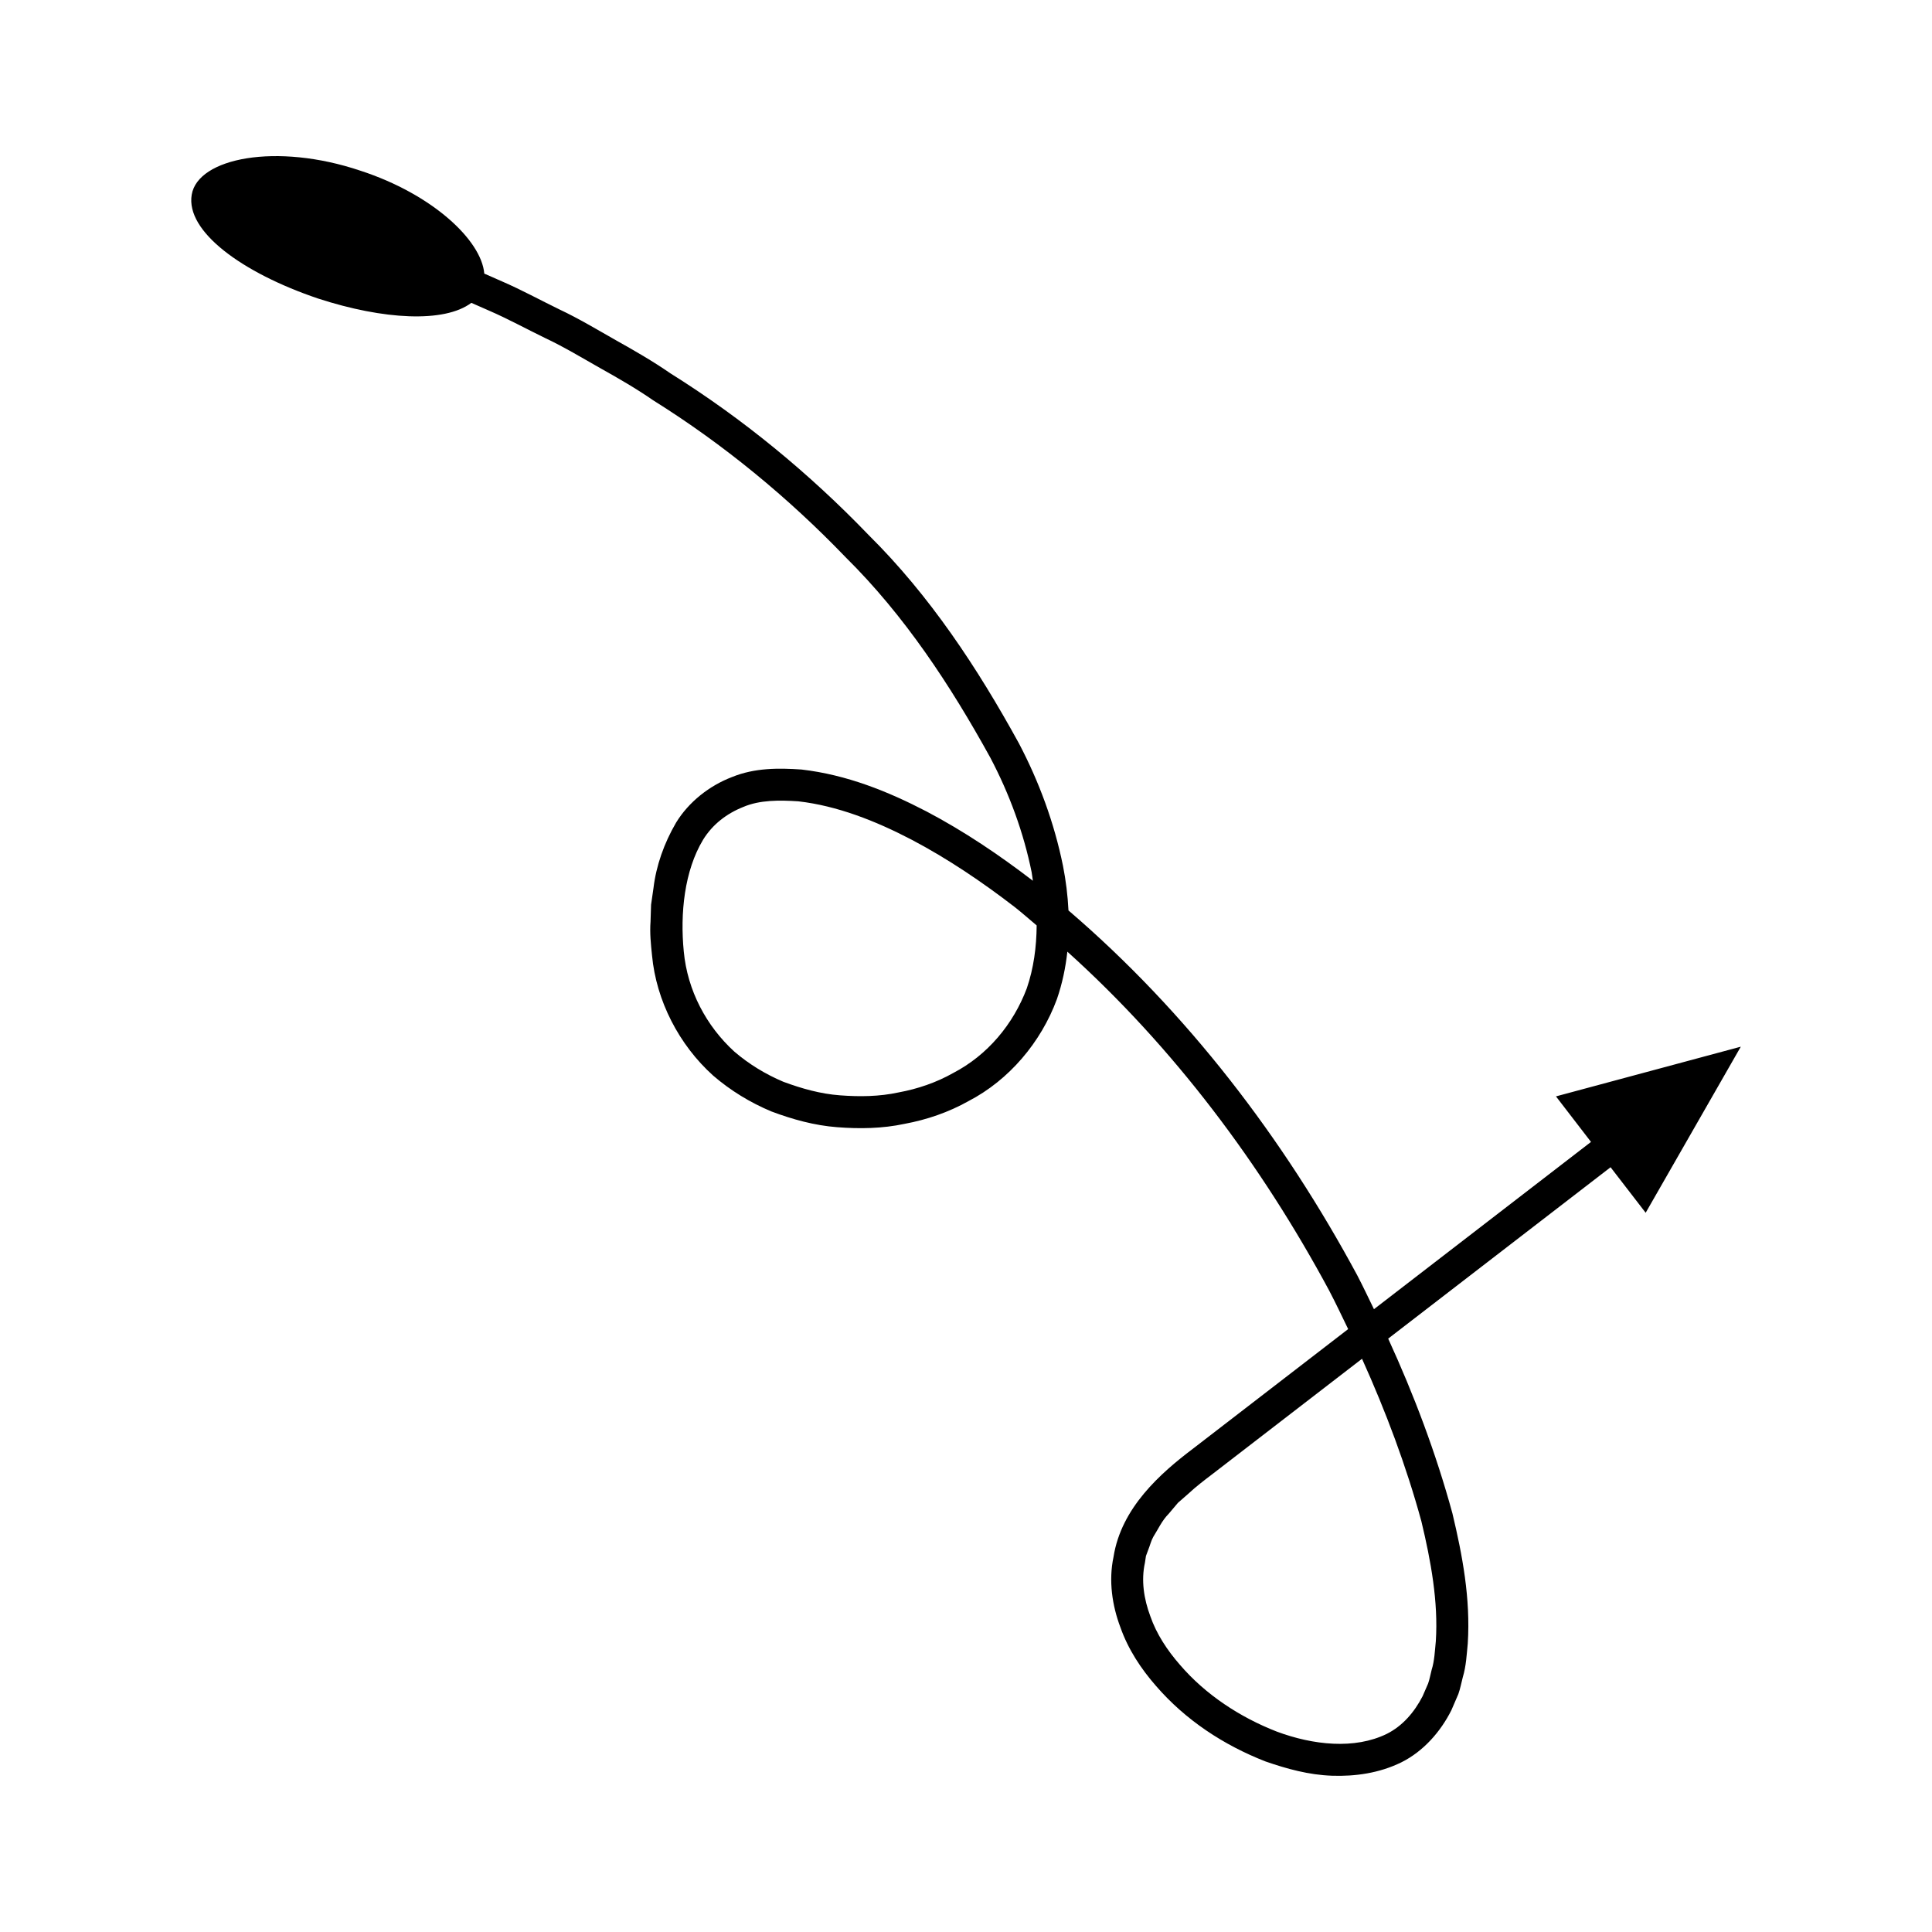 <?xml version="1.0" encoding="UTF-8"?>
<!-- Uploaded to: SVG Repo, www.svgrepo.com, Generator: SVG Repo Mixer Tools -->
<svg fill="#000000" width="800px" height="800px" version="1.1" viewBox="144 144 512 512" xmlns="http://www.w3.org/2000/svg">
 <path d="m565.63 446.62-57.516 44.328c-1.457-2.984-2.871-5.988-4.406-8.938-19.574-36.355-45.051-69.727-76.551-96.734-0.199-3.988-0.688-7.945-1.449-11.793-2.324-11.453-6.375-22.398-11.699-32.516-10.953-19.953-23.605-39.129-39.793-55.16-15.727-16.352-33.379-30.875-52.562-42.875-4.66-3.223-9.562-6.039-14.496-8.801-4.918-2.785-9.766-5.711-14.879-8.117-5.082-2.465-10.039-5.191-15.223-7.434l-4.715-2.074c-0.75-8.867-13.781-21.062-32.812-27.266-22.277-7.508-43.109-3.391-44.723 6.363-1.637 9.707 13.316 20.703 33.535 27.523 17.27 5.617 33.418 6.5 40.57 1.129l4.617 2.031c5.074 2.191 9.914 4.863 14.883 7.269 5.004 2.352 9.727 5.211 14.527 7.93 4.816 2.695 9.602 5.441 14.137 8.582 18.703 11.691 35.82 25.797 51.027 41.609 15.66 15.48 27.828 34.023 38.344 53.113 5.086 9.641 8.824 19.895 10.941 30.309 0.152 0.766 0.207 1.543 0.336 2.312-8.879-6.812-18.203-13.117-28.219-18.387-10.18-5.289-21.105-9.707-33.105-11.094-5.988-0.41-12.348-0.48-18.414 1.996-5.996 2.293-11.465 6.594-14.816 12.078-3.191 5.465-5.281 11.426-5.988 17.332l-0.641 4.438-0.141 4.461c-0.223 2.969 0.078 5.961 0.395 8.957 1.117 12 7.137 23.695 16.203 31.855 4.629 3.988 9.855 7.164 15.422 9.496 5.625 2.113 11.465 3.727 17.441 4.176 5.949 0.465 11.988 0.371 17.863-0.887 5.887-1.09 11.652-3.059 16.938-6.027 10.773-5.59 19.219-15.605 23.43-27.02 1.422-4.121 2.301-8.344 2.769-12.582 28.172 25.363 51.391 56.355 69.363 89.773 1.762 3.371 3.398 6.816 5.055 10.246l-41.062 31.645c-8.711 6.578-19.078 15.715-21.121 28.73-1.34 6.301-0.355 12.895 1.82 18.656 2.074 5.887 5.496 11.031 9.43 15.527 7.856 9.09 17.961 15.703 29.023 20.023 5.621 1.945 11.441 3.566 17.605 3.781 6.113 0.215 12.523-0.664 18.391-3.543 5.898-2.938 10.41-8.152 13.246-13.773l1.871-4.34c0.52-1.465 0.781-2.969 1.176-4.457 0.898-2.984 1.02-5.965 1.316-8.949 0.75-11.93-1.418-23.367-4.074-34.484-4.367-15.984-10.176-31.371-17.016-46.289l58.934-45.418 9.301 12.062 25.211-44.012-48.984 13.172zm-149.52-40.699c-3.57 9.496-10.387 17.699-19.512 22.441-4.449 2.516-9.395 4.211-14.48 5.144-5.066 1.102-10.32 1.164-15.477 0.77-5.191-0.375-10.211-1.805-15.027-3.586-4.742-2-9.133-4.684-12.988-7.984-7.473-6.816-12.449-16.238-13.418-26.539-1-10.125 0.16-21.402 5.117-29.629 2.527-4.098 6.293-6.957 10.652-8.688 4.356-1.863 9.543-1.828 14.586-1.492 10.254 1.172 20.453 5.168 30.02 10.168 9.598 5.047 18.691 11.199 27.375 17.887 1.973 1.555 3.844 3.227 5.769 4.836-0.043 5.727-0.797 11.367-2.617 16.672zm104.57 141.24c2.535 10.547 4.5 21.344 3.828 31.766-0.262 2.57-0.348 5.203-1.105 7.59-0.328 1.207-0.523 2.481-0.941 3.641l-1.457 3.352c-2.195 4.254-5.301 7.883-9.5 9.988-8.516 4.16-19.488 2.992-29.176-0.621-9.711-3.785-18.836-9.77-25.59-17.637-3.402-3.879-6.266-8.23-7.883-12.906-1.734-4.617-2.469-9.547-1.434-14.215l0.266-1.766 0.629-1.691c0.457-1.113 0.711-2.297 1.305-3.363 1.316-2.074 2.297-4.328 4.113-6.152l2.438-2.887 2.91-2.551c1.82-1.711 4.062-3.418 6.297-5.121l39.57-30.5c6.316 13.996 11.723 28.402 15.73 43.074z"/>
</svg>